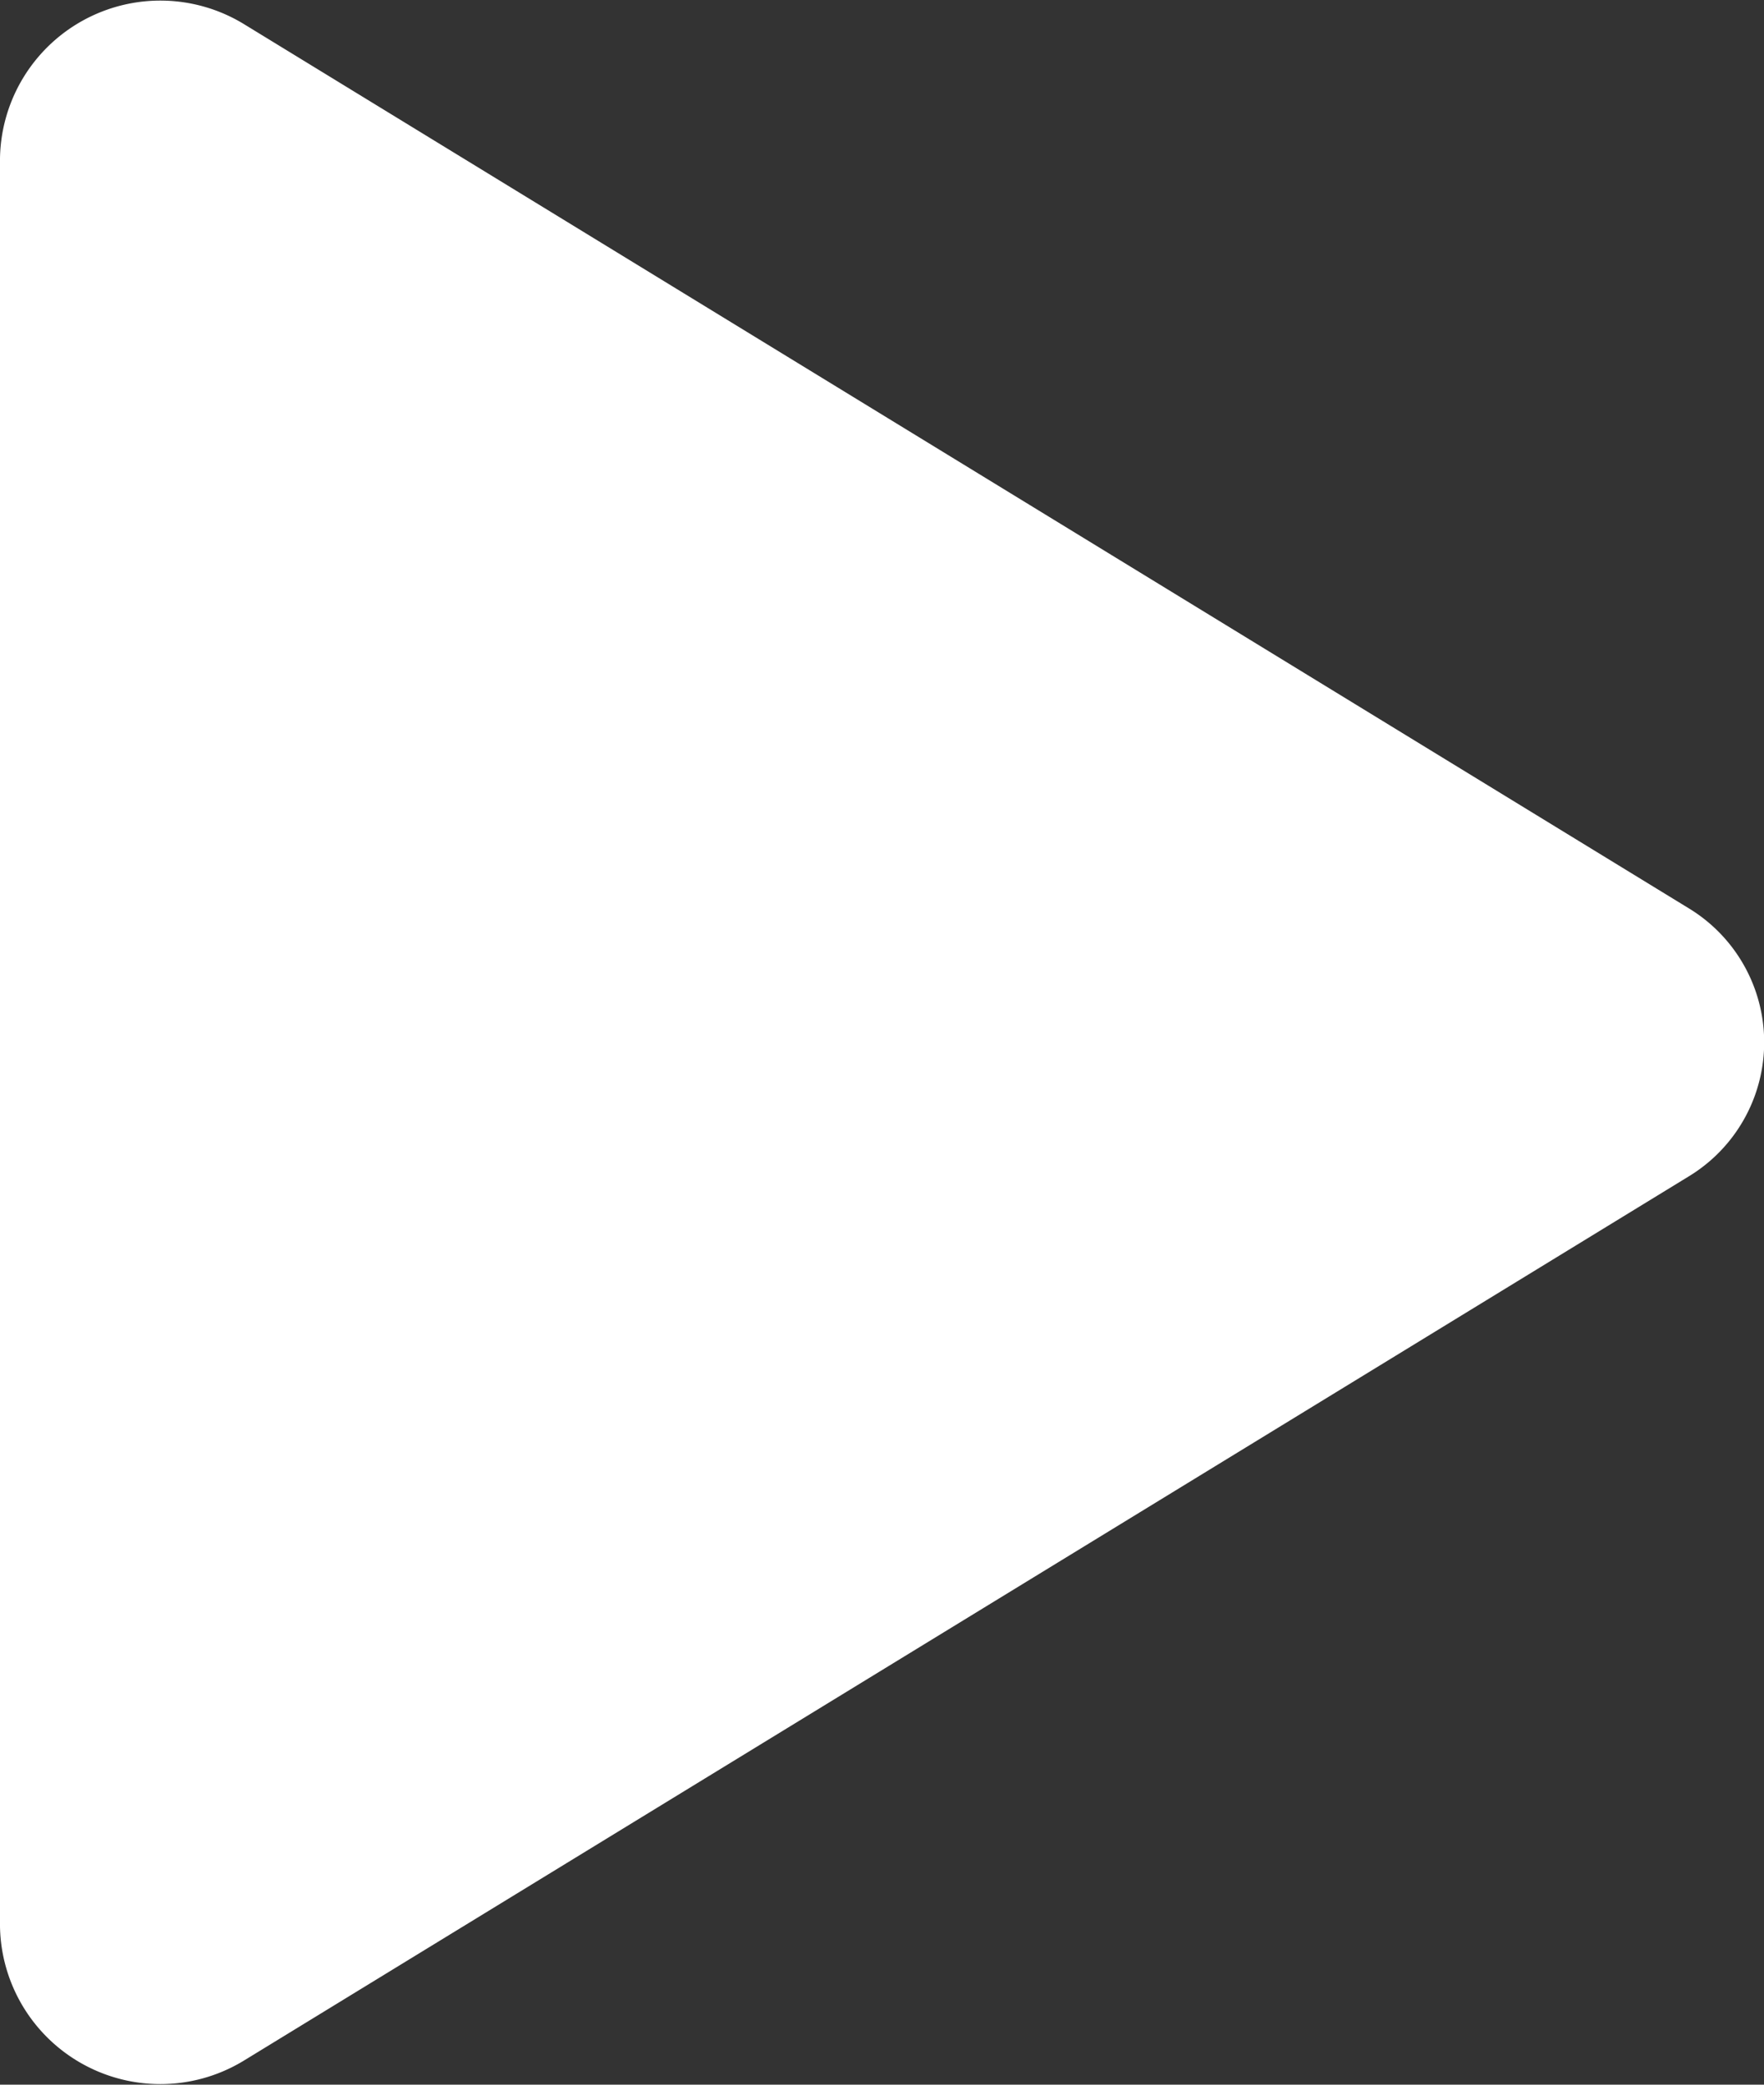<svg xmlns="http://www.w3.org/2000/svg" width="11" height="13"><rect width="100%" height="100%" fill="#333333" stroke="none"/><path d="M10.529 7.337a.978.978 0 000-1.674L1.519.149A1 1 0 000 .986v11.028a1 1 0 001.519.837z" fill="#fff" fill-rule="evenodd"/></svg>